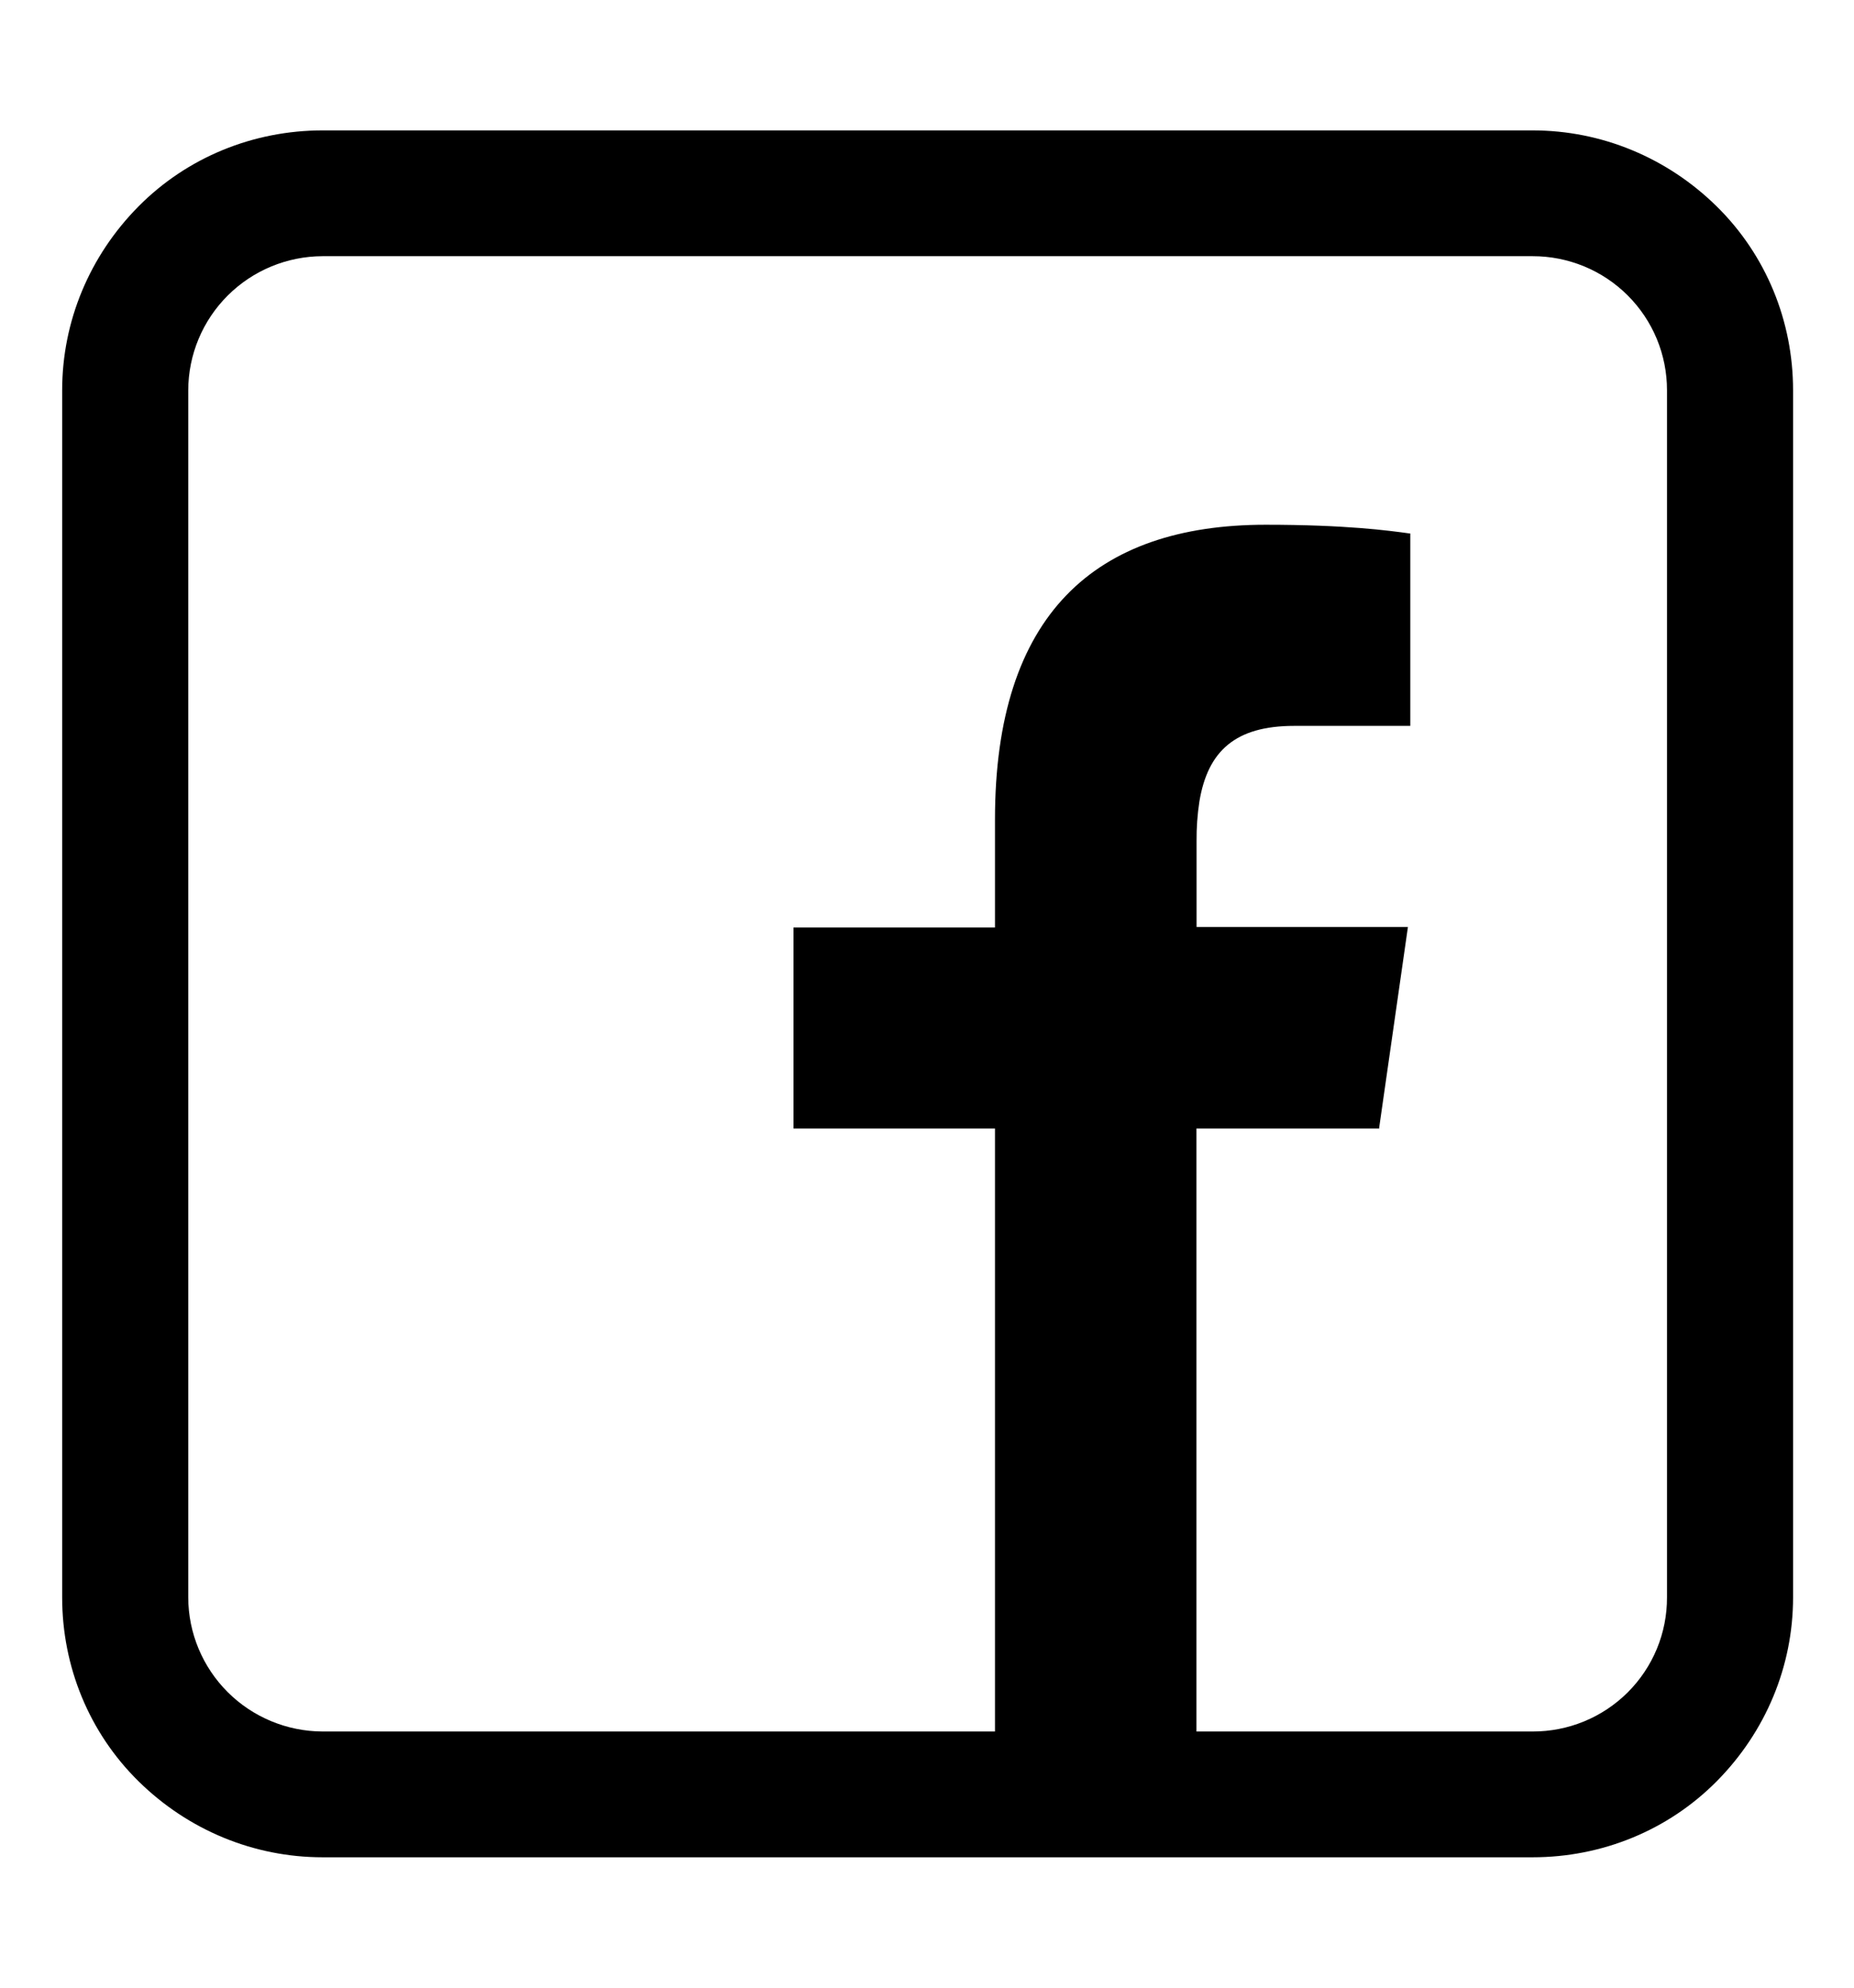 <svg width="111" height="119" viewBox="0 0 111 119" fill="none" xmlns="http://www.w3.org/2000/svg">
<path fill-rule="evenodd" clip-rule="evenodd" d="M19.314 111.168C15.178 111.168 11.248 109.529 8.288 106.613C5.328 103.698 3.722 99.742 3.722 95.616V23.357C3.722 19.231 5.365 15.312 8.288 12.359C11.211 9.407 15.178 7.805 19.314 7.805H91.76C95.897 7.805 99.826 9.444 102.786 12.359C105.746 15.275 107.352 19.231 107.352 23.357V95.616C107.352 99.742 105.709 103.661 102.786 106.613C99.863 109.566 95.897 111.168 91.76 111.168H19.314ZM82.584 67.546H71.632V103.639H91.76C92.817 103.642 93.865 103.436 94.842 103.034C95.819 102.632 96.707 102.041 97.454 101.296C98.202 100.55 98.794 99.664 99.198 98.69C99.601 97.715 99.807 96.67 99.804 95.616V23.357C99.805 22.303 99.597 21.259 99.194 20.285C98.79 19.311 98.197 18.427 97.45 17.681C96.703 16.936 95.816 16.345 94.84 15.942C93.863 15.54 92.817 15.333 91.76 15.334H19.314C17.183 15.34 15.14 16.187 13.633 17.69C12.126 19.193 11.276 21.231 11.27 23.357V95.616C11.276 97.742 12.126 99.779 13.633 101.283C15.14 102.786 17.183 103.633 19.314 103.639H59.57V67.546H47.508V55.515H59.57V49.05C59.57 36.797 65.549 31.409 75.776 31.409C80.564 31.409 83.139 31.756 84.36 31.926L84.434 31.933V43.448H77.478C73.971 43.448 72.313 44.946 71.81 47.965C71.689 48.751 71.632 49.546 71.639 50.341V55.486H84.293L82.569 67.517L82.584 67.546Z" fill="black"/>
</svg>
